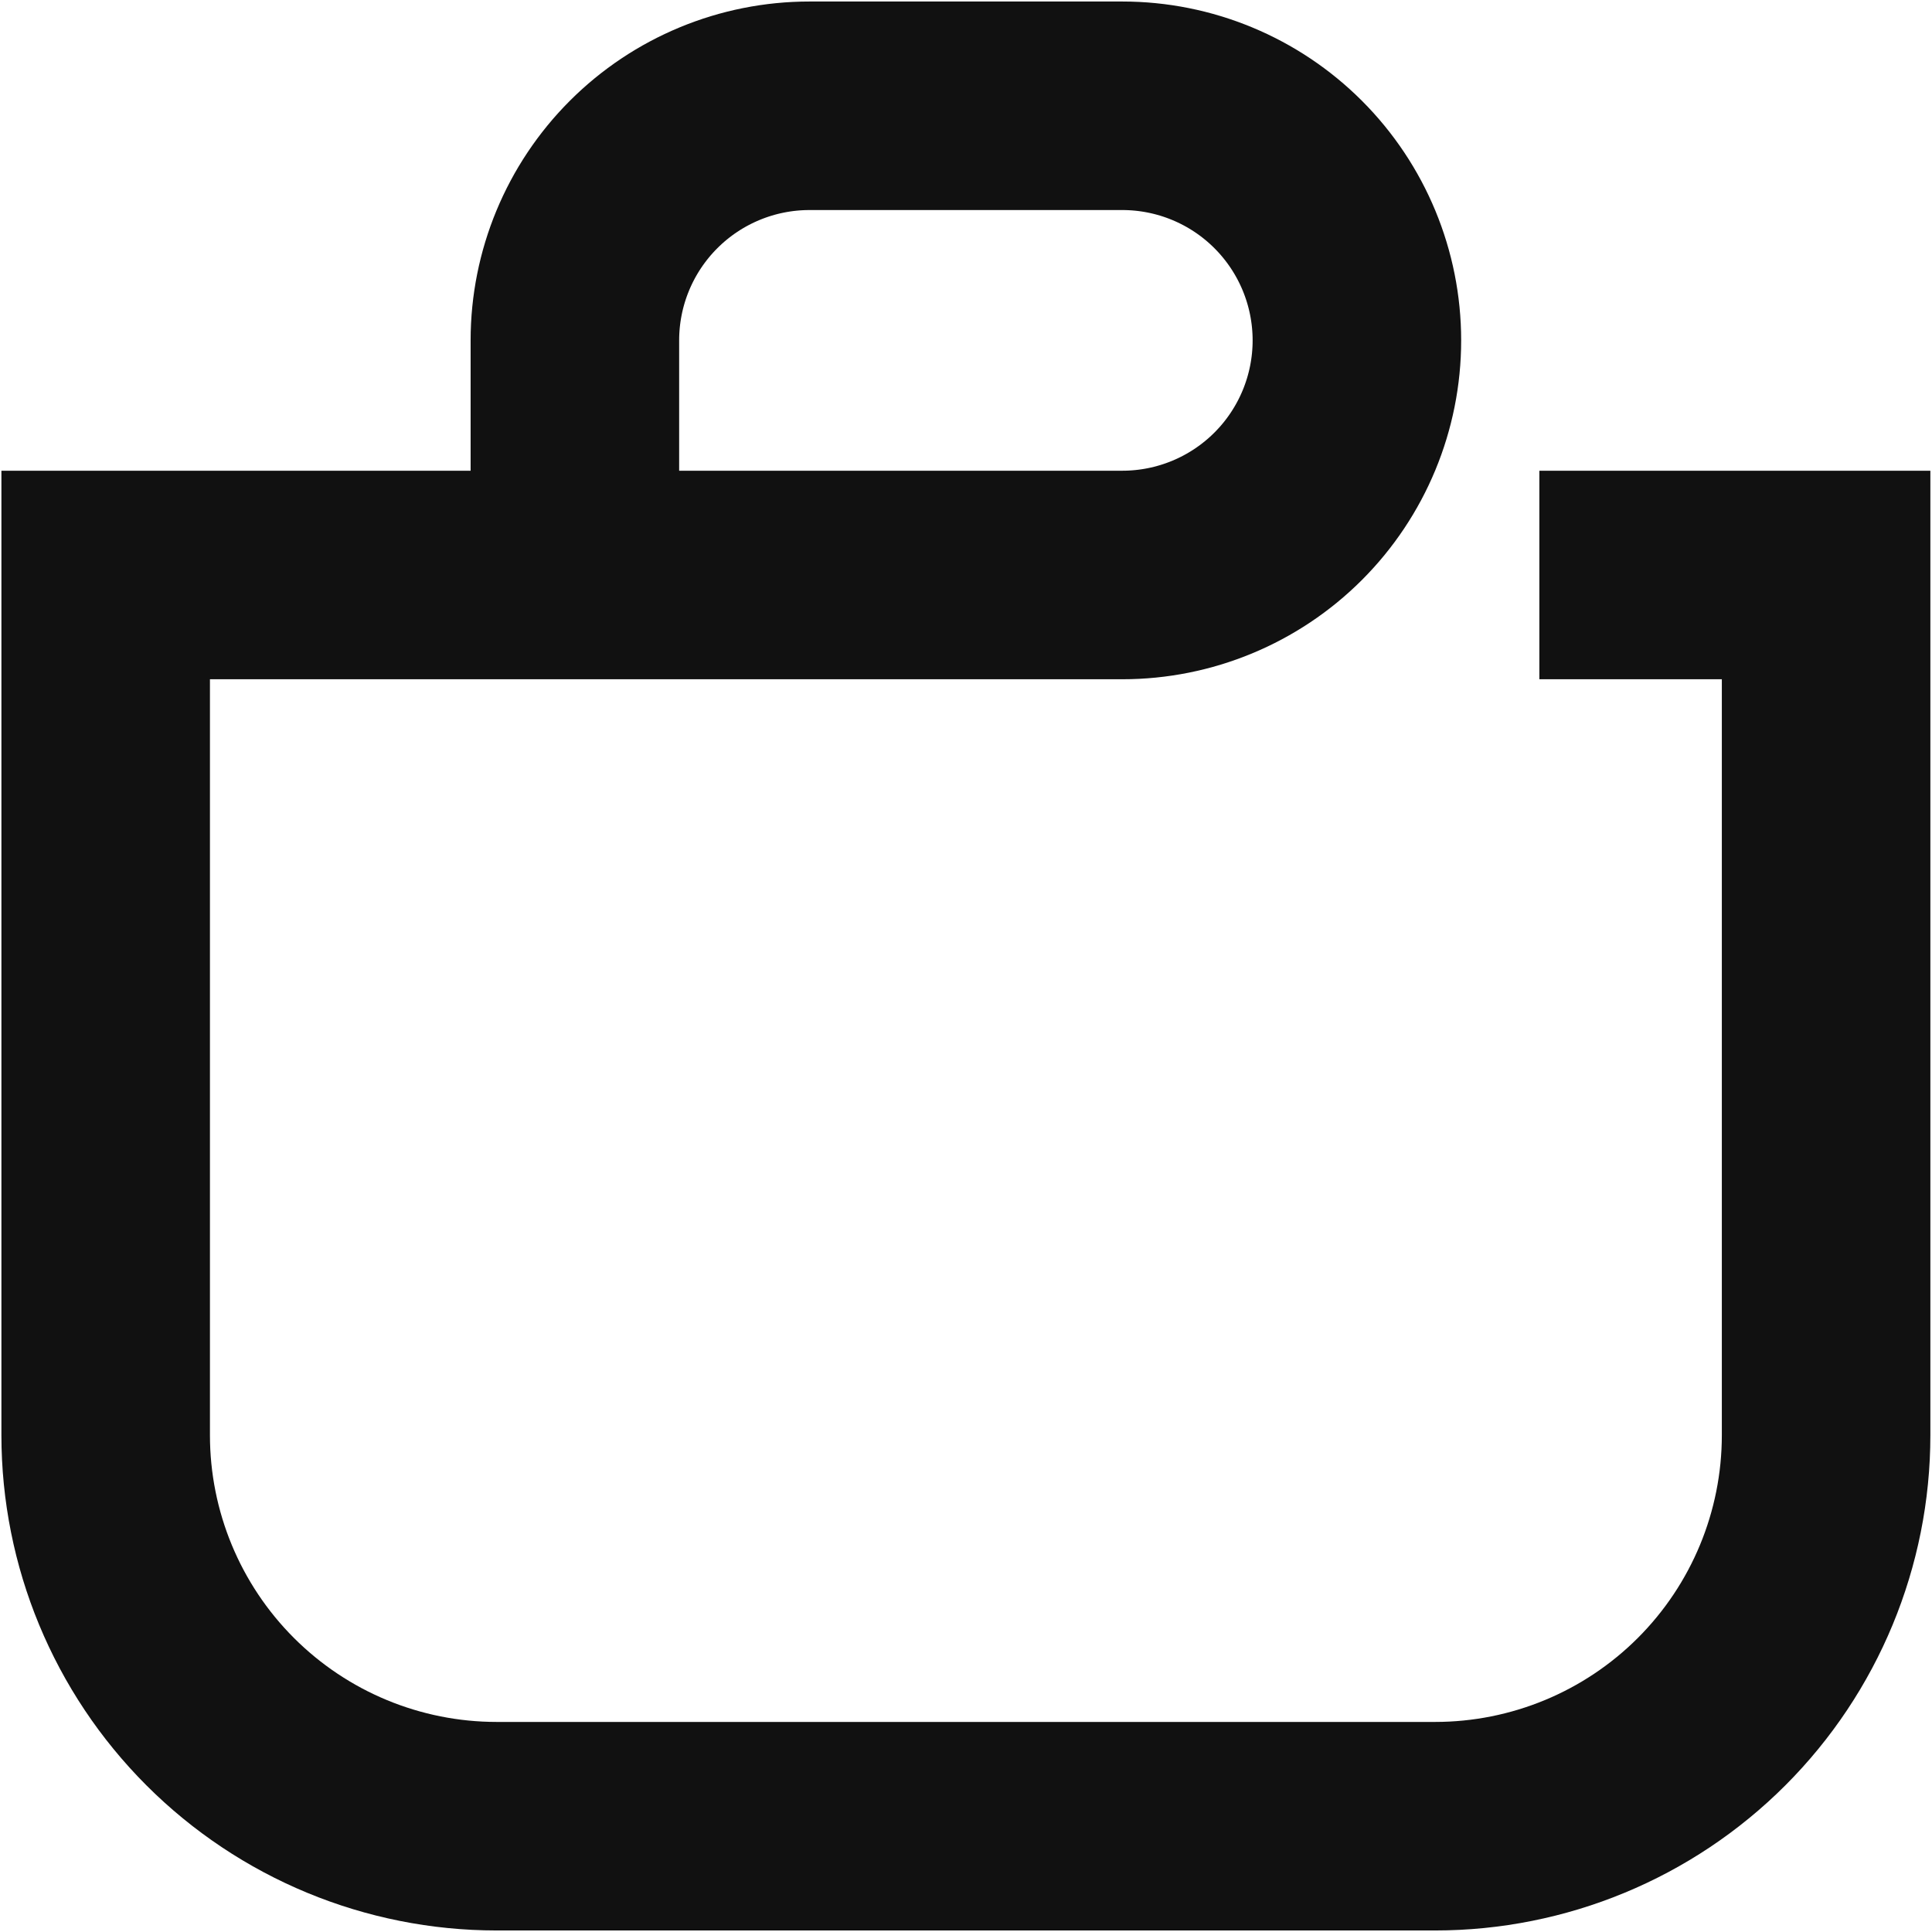 <svg width="544" height="544" viewBox="0 0 544 544" fill="none" xmlns="http://www.w3.org/2000/svg">
<path d="M161.872 161.901V95.843C161.872 78.323 168.831 61.521 181.22 49.133C193.608 36.744 210.41 29.785 227.93 29.785H316.007C333.527 29.785 350.329 36.744 362.717 49.133C375.105 61.521 382.065 78.323 382.065 95.843C382.065 113.362 375.105 130.164 362.717 142.553C350.329 154.941 333.527 161.901 316.007 161.901H29.756V404.113C29.756 433.312 41.355 461.316 62.002 481.963C82.65 502.61 110.653 514.21 139.852 514.21H404.084C433.284 514.21 461.287 502.61 481.934 481.963C502.581 461.316 514.181 433.312 514.181 404.113V161.901H433.443" stroke="#111111" stroke-width="58.718"/>
</svg>
